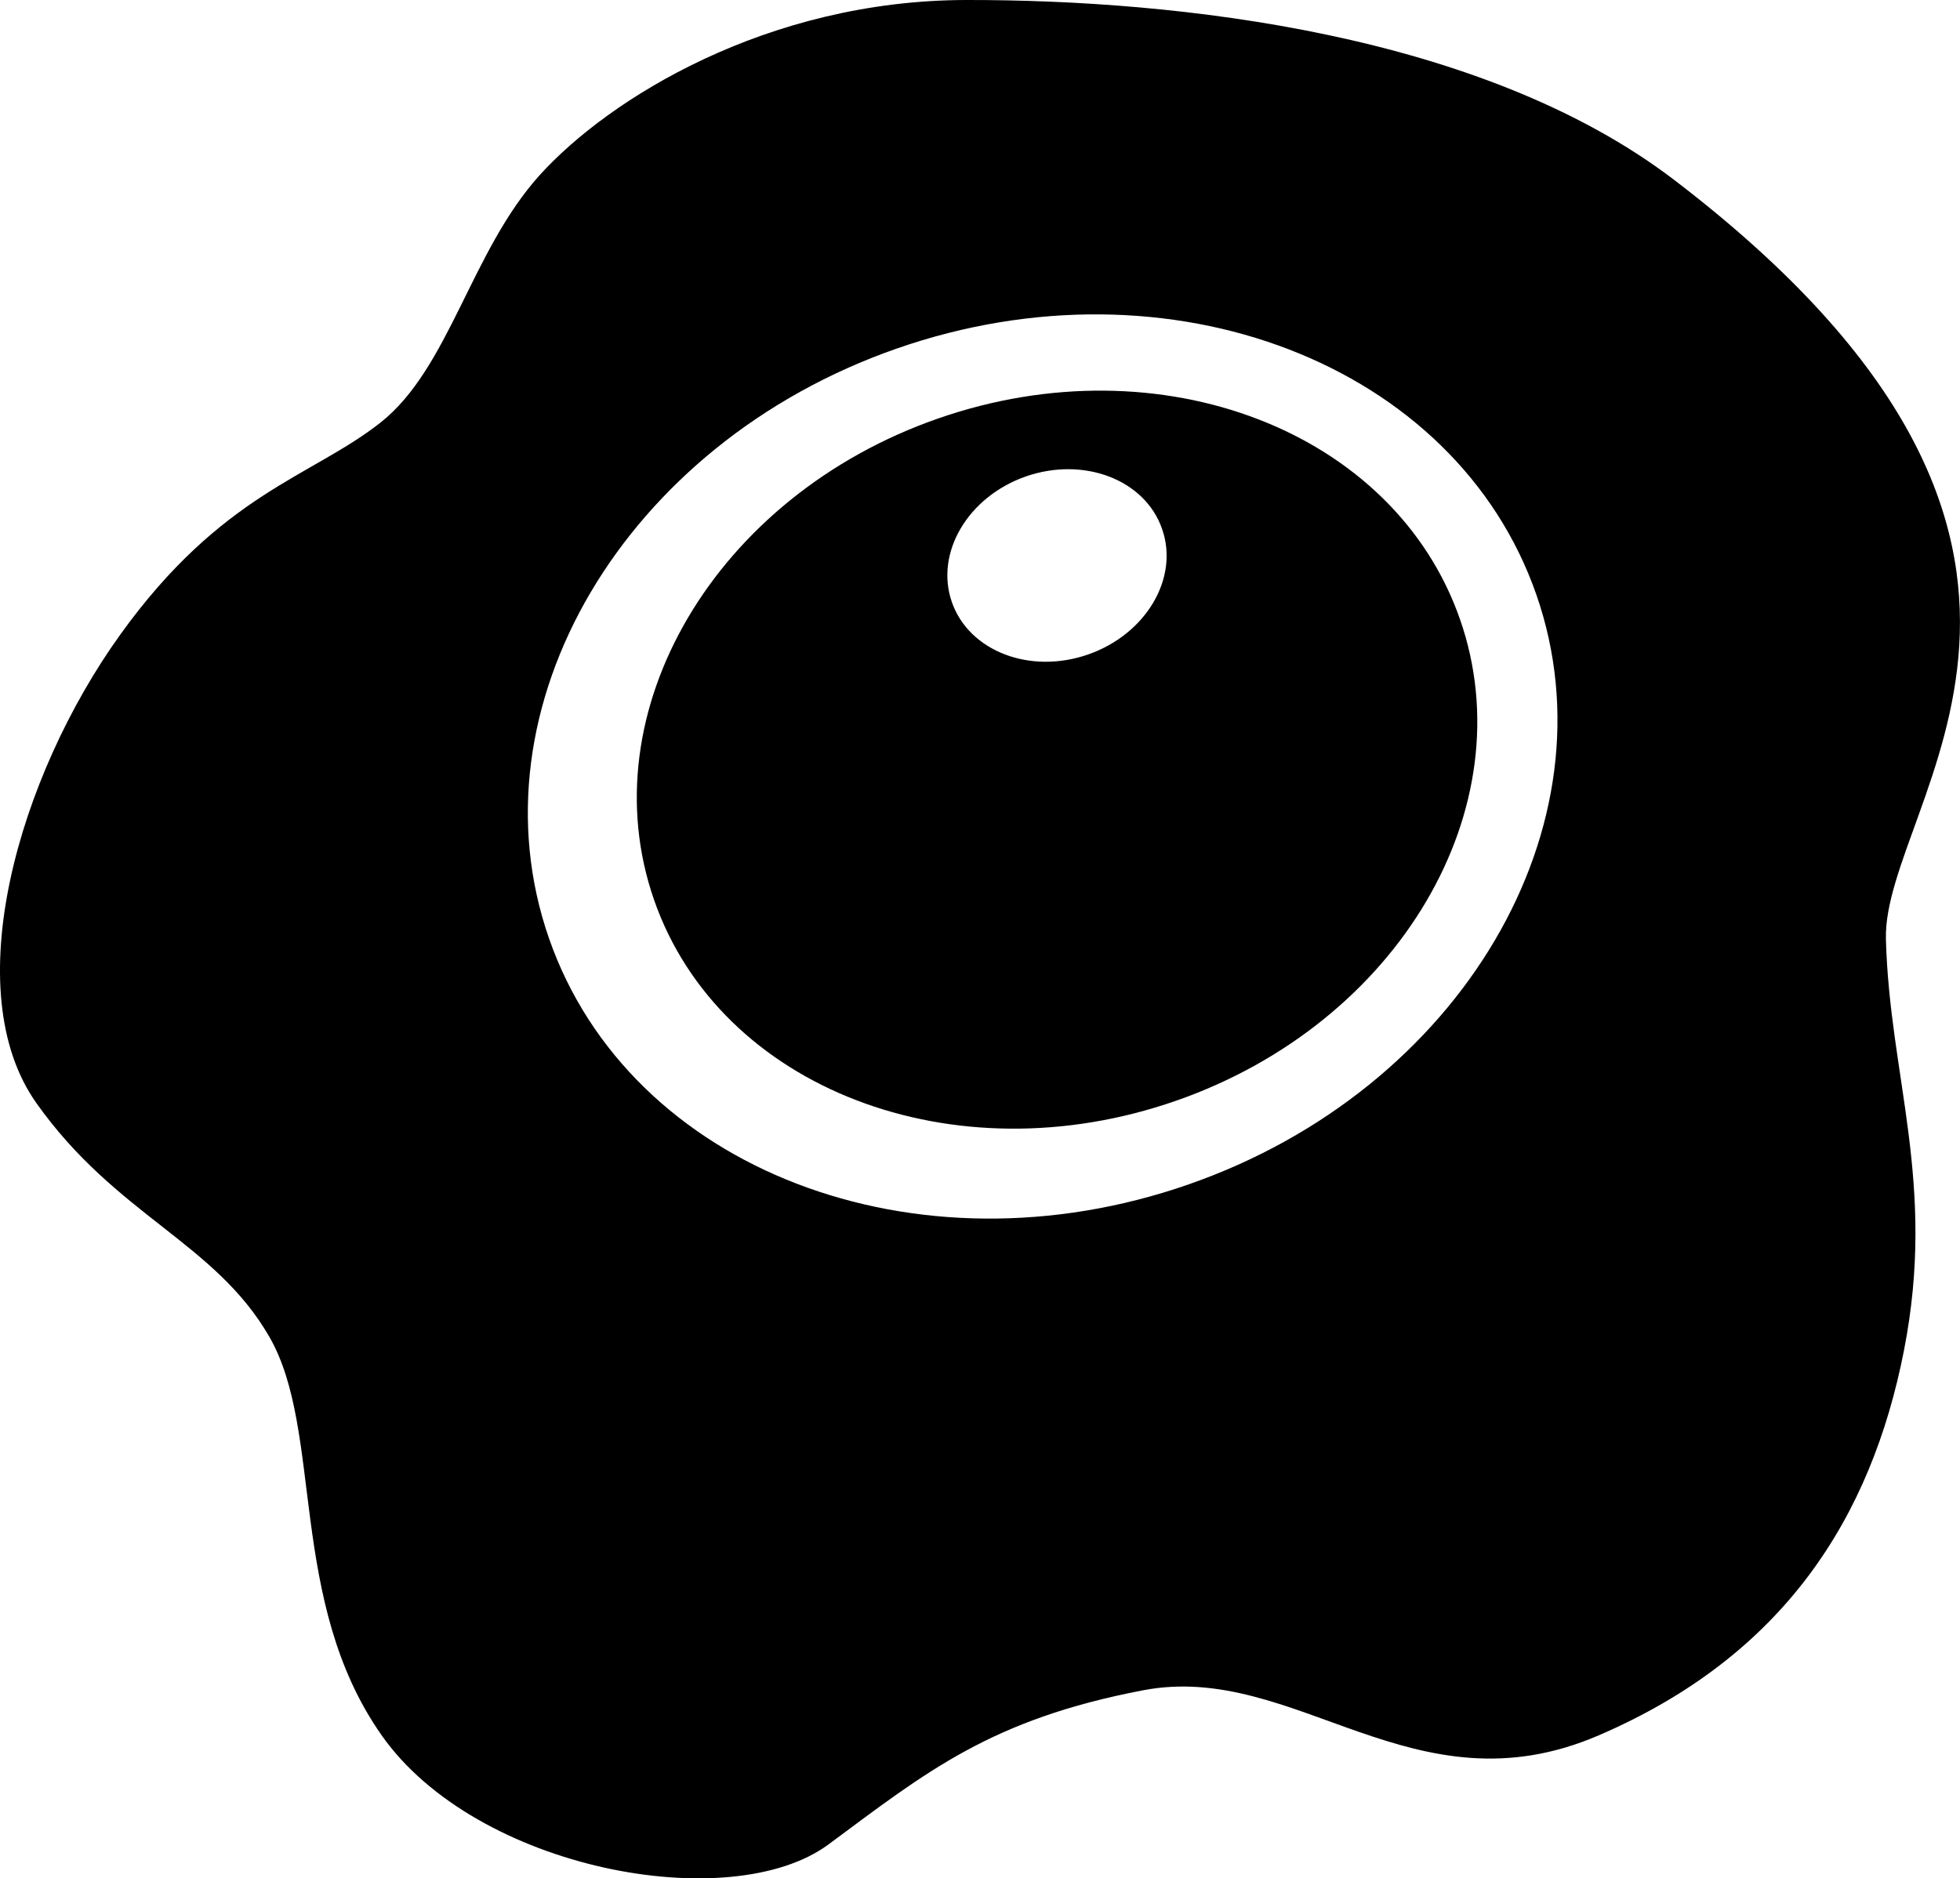<?xml version="1.0" encoding="utf-8"?>
<!-- Generator: Adobe Illustrator 16.0.4, SVG Export Plug-In . SVG Version: 6.00 Build 0)  -->
<!DOCTYPE svg PUBLIC "-//W3C//DTD SVG 1.1//EN" "http://www.w3.org/Graphics/SVG/1.1/DTD/svg11.dtd">
<svg version="1.1" id="Capa_1" xmlns="http://www.w3.org/2000/svg" xmlns:xlink="http://www.w3.org/1999/xlink" x="0px" y="0px"
	 width="32.332px" height="30.992px" viewBox="0 0 32.332 30.992" enable-background="new 0 0 32.332 30.992" xml:space="preserve">
<g id="Icons">
	<g display="none" opacity="0.2">
		<path display="inline" fill="#FFFFFF" d="M91.98,456.898c-11.281,3.636-35.885,28.28-38.51,36.152
			c-2.621,7.852,12.064,36.154,18.865,37.705c6.793,1.59,56.584-20.436,58.154-28.284C132.061,494.602,103.263,453.22,91.98,456.898
			z"/>
		<path display="inline" fill="#FFFFFF" d="M194.949,376.74c-10.498,0.494-88.546,59.726-88.033,69.146
			c0.519,9.423,29.359,46.629,37.729,47.951c8.363,1.301,70.221-78.341,72.307-88.813
			C219.037,394.527,205.421,376.201,194.949,376.74z"/>
		<path display="inline" fill="#FFFFFF" d="M509.884,90.296c-10.932-15.146-35.498-16.26-56.115-3.017
			c-7.869-4.008-17.023-7.232-27.768-9.215c0,0-391.393,317.516-477.854,378.834c0,0-3.302,7.003-8.776,18.406
			C37.481,544.02,26.33,595.873,26.33,595.873C-0.82,528.958-69.556,493.837-69.576,493.837
			c-24.626,50.699-68.835,139.308-92.308,172.114c0,0-0.04,18.015,22.025,29.479c0,0,150.072-101.023,193.329-109.639
			c0,0,23.883-23.283,60.697-58.922c-20.121,10.308-43.197,20.062-52.828,20.659c-16.771,1.053-36.152-39.438-34.582-53.776
			c1.57-14.338,153.521-139.573,176.037-137.983c22.541,1.569,29.875,22.518,30.414,37.725c0.205,6.548-13.654,26.546-30.414,48.012
			c113.258-108.669,256.182-243.843,297.084-273.841c0,0,0.414-10.661-3.139-24.688C514.425,127.628,520.437,104.964,509.884,90.296
			z M-105.521,672.893c0,0-2.542-32.478-33.638-43.817C-139.158,629.074-86.93,605.439-105.521,672.893z"/>
	</g>
	<path display="none" opacity="0.5" fill="#71C8EA" enable-background="new    " d="M1463.027,406.556l3.332,3.333
		c0,0,17-13.666,32.5-11.833c0,0,21-27.999,50-37.833c0,0,17.668-9.834,7.168-30.666c-10.5-20.834-24.328-12.938-31.168-8
		c-9.582,6.916-39.771,40.321-51.5,56.332C1473.359,377.889,1476.859,394.223,1463.027,406.556z"/>
	<g>
		<path d="M15.475,6.905c-3.671,1.278-5.769,4.837-4.685,7.945c1.084,3.11,4.938,4.593,8.608,3.313
			c3.672-1.278,5.77-4.836,4.686-7.945C23,7.108,19.146,5.626,15.475,6.905z M17.949,10.799c-0.959,0.334-1.964-0.054-2.247-0.864
			c-0.283-0.812,0.264-1.739,1.221-2.074c0.959-0.332,1.964,0.054,2.246,0.865C19.455,9.536,18.906,10.465,17.949,10.799z"/>
		<path d="M27.619,2.97C24.446,0.547,19.421-0.005,15.938,0c-3.285,0.005-5.893,1.628-7.032,2.886
			c-1.139,1.259-1.491,3.188-2.63,4.087c-1.139,0.898-2.617,1.165-4.295,3.502c-1.678,2.338-2.697,5.873-1.378,7.73
			c1.318,1.857,2.941,2.292,3.84,3.852c0.899,1.558,0.295,4.359,1.853,6.576c1.559,2.219,5.753,2.997,7.372,1.799
			c1.618-1.199,2.674-2.062,5.192-2.543c2.517-0.479,4.457,2.062,7.513,0.744c3.058-1.316,4.496-3.595,5.035-6.352
			c0.539-2.758-0.238-4.508-0.298-6.785S35.559,9.038,27.619,2.97z M19.603,19.544c-4.497,1.567-9.219-0.25-10.546-4.059
			c-1.328-3.811,1.241-8.168,5.739-9.735C19.294,4.183,24.015,6,25.343,9.81C26.669,13.618,24.101,17.979,19.603,19.544z"/>
	</g>
</g>
</svg>
